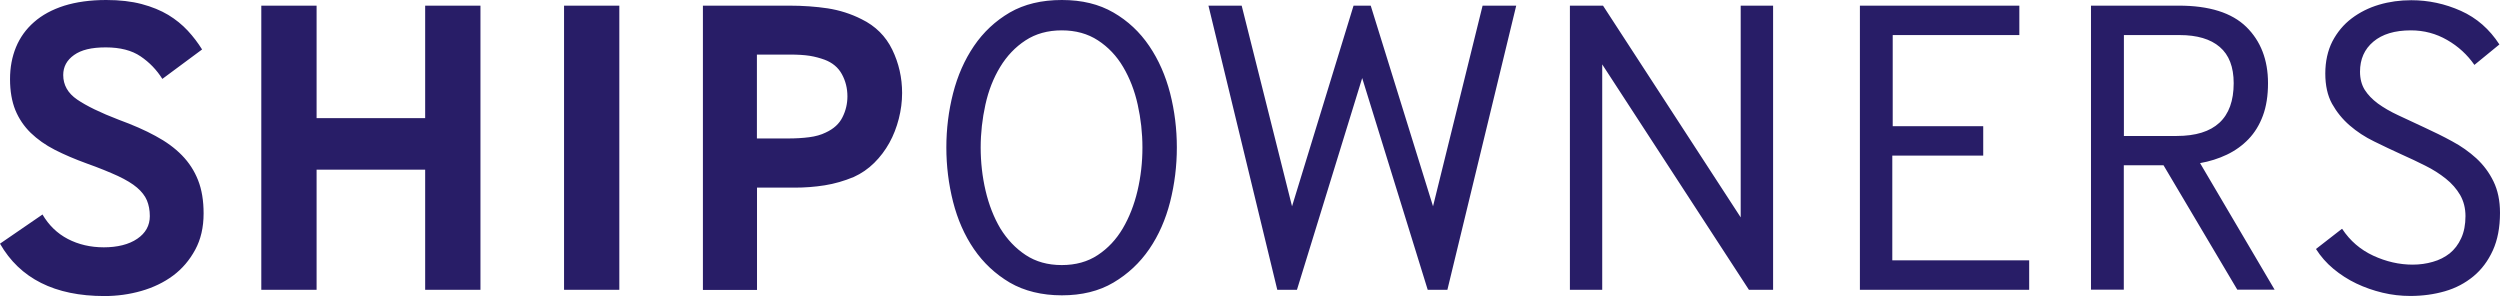 <svg width="152" height="18" viewBox="0 0 152 18" fill="none" xmlns="http://www.w3.org/2000/svg">
<g clip-path="url(#clip0_201_8)">
<path d="M2.581 13.038C2.965 13.692 3.478 14.193 4.124 14.529C4.771 14.866 5.503 15.037 6.315 15.037C7.126 15.037 7.84 14.866 8.346 14.517C8.853 14.174 9.109 13.711 9.109 13.14C9.109 12.778 9.048 12.461 8.932 12.182C8.816 11.909 8.615 11.649 8.334 11.408C8.053 11.167 7.663 10.932 7.163 10.697C6.662 10.469 6.034 10.209 5.265 9.936C4.551 9.676 3.911 9.403 3.337 9.111C2.764 8.819 2.276 8.47 1.867 8.077C1.458 7.677 1.147 7.214 0.933 6.694C0.72 6.167 0.61 5.539 0.61 4.816C0.61 4.092 0.732 3.458 0.97 2.874C1.214 2.284 1.574 1.777 2.068 1.345C2.556 0.914 3.166 0.584 3.899 0.349C4.631 0.121 5.485 0 6.461 0C7.272 0 7.992 0.082 8.615 0.247C9.237 0.412 9.774 0.634 10.231 0.907C10.689 1.186 11.079 1.504 11.415 1.865C11.751 2.227 12.037 2.608 12.287 3.007L9.871 4.797C9.524 4.245 9.084 3.788 8.547 3.426C8.017 3.065 7.309 2.881 6.43 2.881C5.552 2.881 4.942 3.033 4.503 3.344C4.063 3.655 3.844 4.061 3.844 4.562C3.844 5.165 4.124 5.666 4.692 6.053C5.259 6.44 6.101 6.852 7.23 7.284C8.078 7.595 8.822 7.918 9.457 8.267C10.097 8.61 10.634 9.003 11.061 9.441C11.494 9.885 11.818 10.386 12.043 10.957C12.269 11.528 12.379 12.201 12.379 12.975C12.379 13.825 12.208 14.561 11.866 15.189C11.525 15.817 11.079 16.344 10.524 16.756C9.969 17.169 9.322 17.48 8.596 17.689C7.864 17.898 7.12 18 6.351 18C3.331 18 1.214 16.934 0 14.815L2.562 13.057L2.581 13.038ZM15.887 17.619V0.343H19.249V7.182H25.85V0.343H29.212V17.619H25.85V10.316H19.249V17.619H15.887ZM34.294 0.343H37.655V17.619H34.294V0.343ZM42.737 17.619V0.343H47.972C48.82 0.343 49.601 0.4 50.327 0.508C51.047 0.622 51.736 0.838 52.383 1.167C53.231 1.58 53.853 2.202 54.25 3.02C54.647 3.839 54.848 4.72 54.848 5.653C54.848 6.173 54.781 6.694 54.647 7.22C54.512 7.747 54.323 8.235 54.073 8.686C53.823 9.136 53.518 9.542 53.152 9.904C52.786 10.266 52.371 10.551 51.907 10.761C51.328 11.002 50.736 11.173 50.138 11.268C49.54 11.363 48.936 11.408 48.32 11.408H46.026V17.626H42.737V17.619ZM46.026 8.419H47.893C48.375 8.419 48.808 8.394 49.198 8.343C49.589 8.293 49.924 8.197 50.205 8.058C50.687 7.836 51.029 7.525 51.224 7.125C51.425 6.725 51.523 6.307 51.523 5.856C51.523 5.374 51.413 4.924 51.187 4.511C50.962 4.099 50.608 3.807 50.132 3.629C49.851 3.528 49.552 3.445 49.235 3.394C48.918 3.344 48.515 3.318 48.015 3.318H46.02V8.419H46.026ZM61.394 17.181C60.516 16.661 59.79 15.982 59.216 15.145C58.643 14.307 58.222 13.349 57.947 12.271C57.673 11.186 57.538 10.088 57.538 8.965C57.538 7.842 57.673 6.744 57.947 5.672C58.222 4.6 58.643 3.642 59.216 2.798C59.79 1.954 60.516 1.275 61.394 0.761C62.273 0.254 63.328 0 64.561 0C65.793 0 66.818 0.254 67.697 0.761C68.575 1.269 69.301 1.948 69.875 2.798C70.448 3.642 70.869 4.606 71.144 5.672C71.418 6.744 71.552 7.842 71.552 8.965C71.552 10.088 71.418 11.186 71.144 12.271C70.869 13.349 70.448 14.307 69.875 15.145C69.301 15.982 68.575 16.661 67.697 17.181C66.818 17.702 65.769 17.956 64.561 17.956C63.353 17.956 62.279 17.695 61.394 17.181ZM60.821 13.889C61.236 14.561 61.748 15.101 62.364 15.507C62.98 15.913 63.706 16.116 64.555 16.116C65.403 16.116 66.135 15.913 66.745 15.507C67.361 15.101 67.867 14.561 68.264 13.889C68.66 13.216 68.96 12.448 69.161 11.598C69.362 10.742 69.46 9.866 69.46 8.971C69.46 8.077 69.362 7.22 69.173 6.364C68.984 5.507 68.685 4.746 68.288 4.073C67.892 3.401 67.379 2.861 66.757 2.455C66.135 2.049 65.403 1.846 64.555 1.846C63.706 1.846 62.974 2.049 62.352 2.455C61.73 2.861 61.217 3.401 60.809 4.073C60.4 4.746 60.101 5.507 59.912 6.364C59.723 7.22 59.625 8.09 59.625 8.971C59.625 9.853 59.723 10.742 59.924 11.598C60.125 12.455 60.424 13.216 60.821 13.889ZM77.659 17.619L73.474 0.343H75.494L78.556 12.543L82.296 0.343H83.34L87.128 12.543L90.142 0.343H92.186L88.001 17.619H86.805L82.821 4.746L78.855 17.619H77.659ZM95.45 17.619V0.343H97.463L105.834 13.216V0.343H107.804V17.619H106.334L97.415 3.915V17.619H95.45ZM113.082 17.619V0.343H122.776V2.132H115.077V7.671H120.58V9.46H115.052V15.83H123.374V17.619H113.082ZM127.132 17.619V0.343H132.465C134.325 0.343 135.692 0.774 136.577 1.637C137.455 2.5 137.895 3.642 137.895 5.057C137.895 5.818 137.791 6.478 137.583 7.036C137.376 7.595 137.083 8.07 136.711 8.458C136.339 8.845 135.899 9.162 135.393 9.403C134.887 9.644 134.344 9.815 133.764 9.917L138.297 17.613H136.028L131.543 10.05H129.127V17.613H127.132V17.619ZM129.127 8.267H132.343C134.649 8.267 135.808 7.195 135.808 5.057C135.808 4.073 135.527 3.337 134.96 2.855C134.399 2.373 133.581 2.132 132.52 2.132H129.133V8.267H129.127ZM142.403 13.914C142.885 14.644 143.514 15.183 144.294 15.545C145.075 15.906 145.875 16.09 146.686 16.09C147.119 16.09 147.528 16.033 147.918 15.919C148.309 15.811 148.651 15.633 148.943 15.405C149.23 15.17 149.468 14.866 149.639 14.485C149.816 14.104 149.901 13.654 149.901 13.14C149.901 12.658 149.791 12.233 149.578 11.858C149.364 11.49 149.072 11.154 148.705 10.862C148.339 10.57 147.925 10.304 147.461 10.075C146.997 9.841 146.515 9.612 146.015 9.39C145.448 9.13 144.892 8.87 144.343 8.597C143.794 8.331 143.3 8.007 142.861 7.626C142.421 7.246 142.068 6.808 141.787 6.307C141.512 5.805 141.378 5.19 141.378 4.467C141.378 3.743 141.525 3.071 141.811 2.513C142.104 1.954 142.495 1.485 142.983 1.117C143.471 0.749 144.026 0.47 144.648 0.286C145.271 0.102 145.923 0.013 146.607 0.013C147.65 0.013 148.657 0.228 149.621 0.66C150.585 1.091 151.365 1.777 151.963 2.703L150.444 3.946C150.011 3.325 149.462 2.817 148.785 2.43C148.114 2.043 147.382 1.846 146.582 1.846C145.6 1.846 144.844 2.075 144.301 2.532C143.758 2.988 143.489 3.597 143.489 4.359C143.489 4.79 143.587 5.158 143.776 5.463C143.971 5.767 144.233 6.04 144.575 6.294C144.917 6.541 145.326 6.783 145.807 7.005C146.289 7.233 146.826 7.48 147.424 7.76C147.986 8.02 148.547 8.293 149.09 8.591C149.639 8.883 150.127 9.232 150.56 9.625C150.993 10.025 151.341 10.488 151.603 11.027C151.866 11.566 152 12.201 152 12.943C152 13.825 151.854 14.586 151.567 15.221C151.274 15.862 150.884 16.388 150.383 16.801C149.883 17.213 149.309 17.518 148.651 17.708C147.992 17.898 147.29 17.994 146.546 17.994C145.978 17.994 145.417 17.93 144.862 17.797C144.307 17.664 143.776 17.48 143.27 17.239C142.763 16.997 142.299 16.699 141.872 16.344C141.445 15.989 141.098 15.589 140.811 15.139L142.379 13.92L142.403 13.914Z" fill="#281D67"/>
</g>
<defs>
<clipPath id="clip0_201_8">
<rect width="152" height="18" fill="white"/>
</clipPath>
</defs>
</svg>
